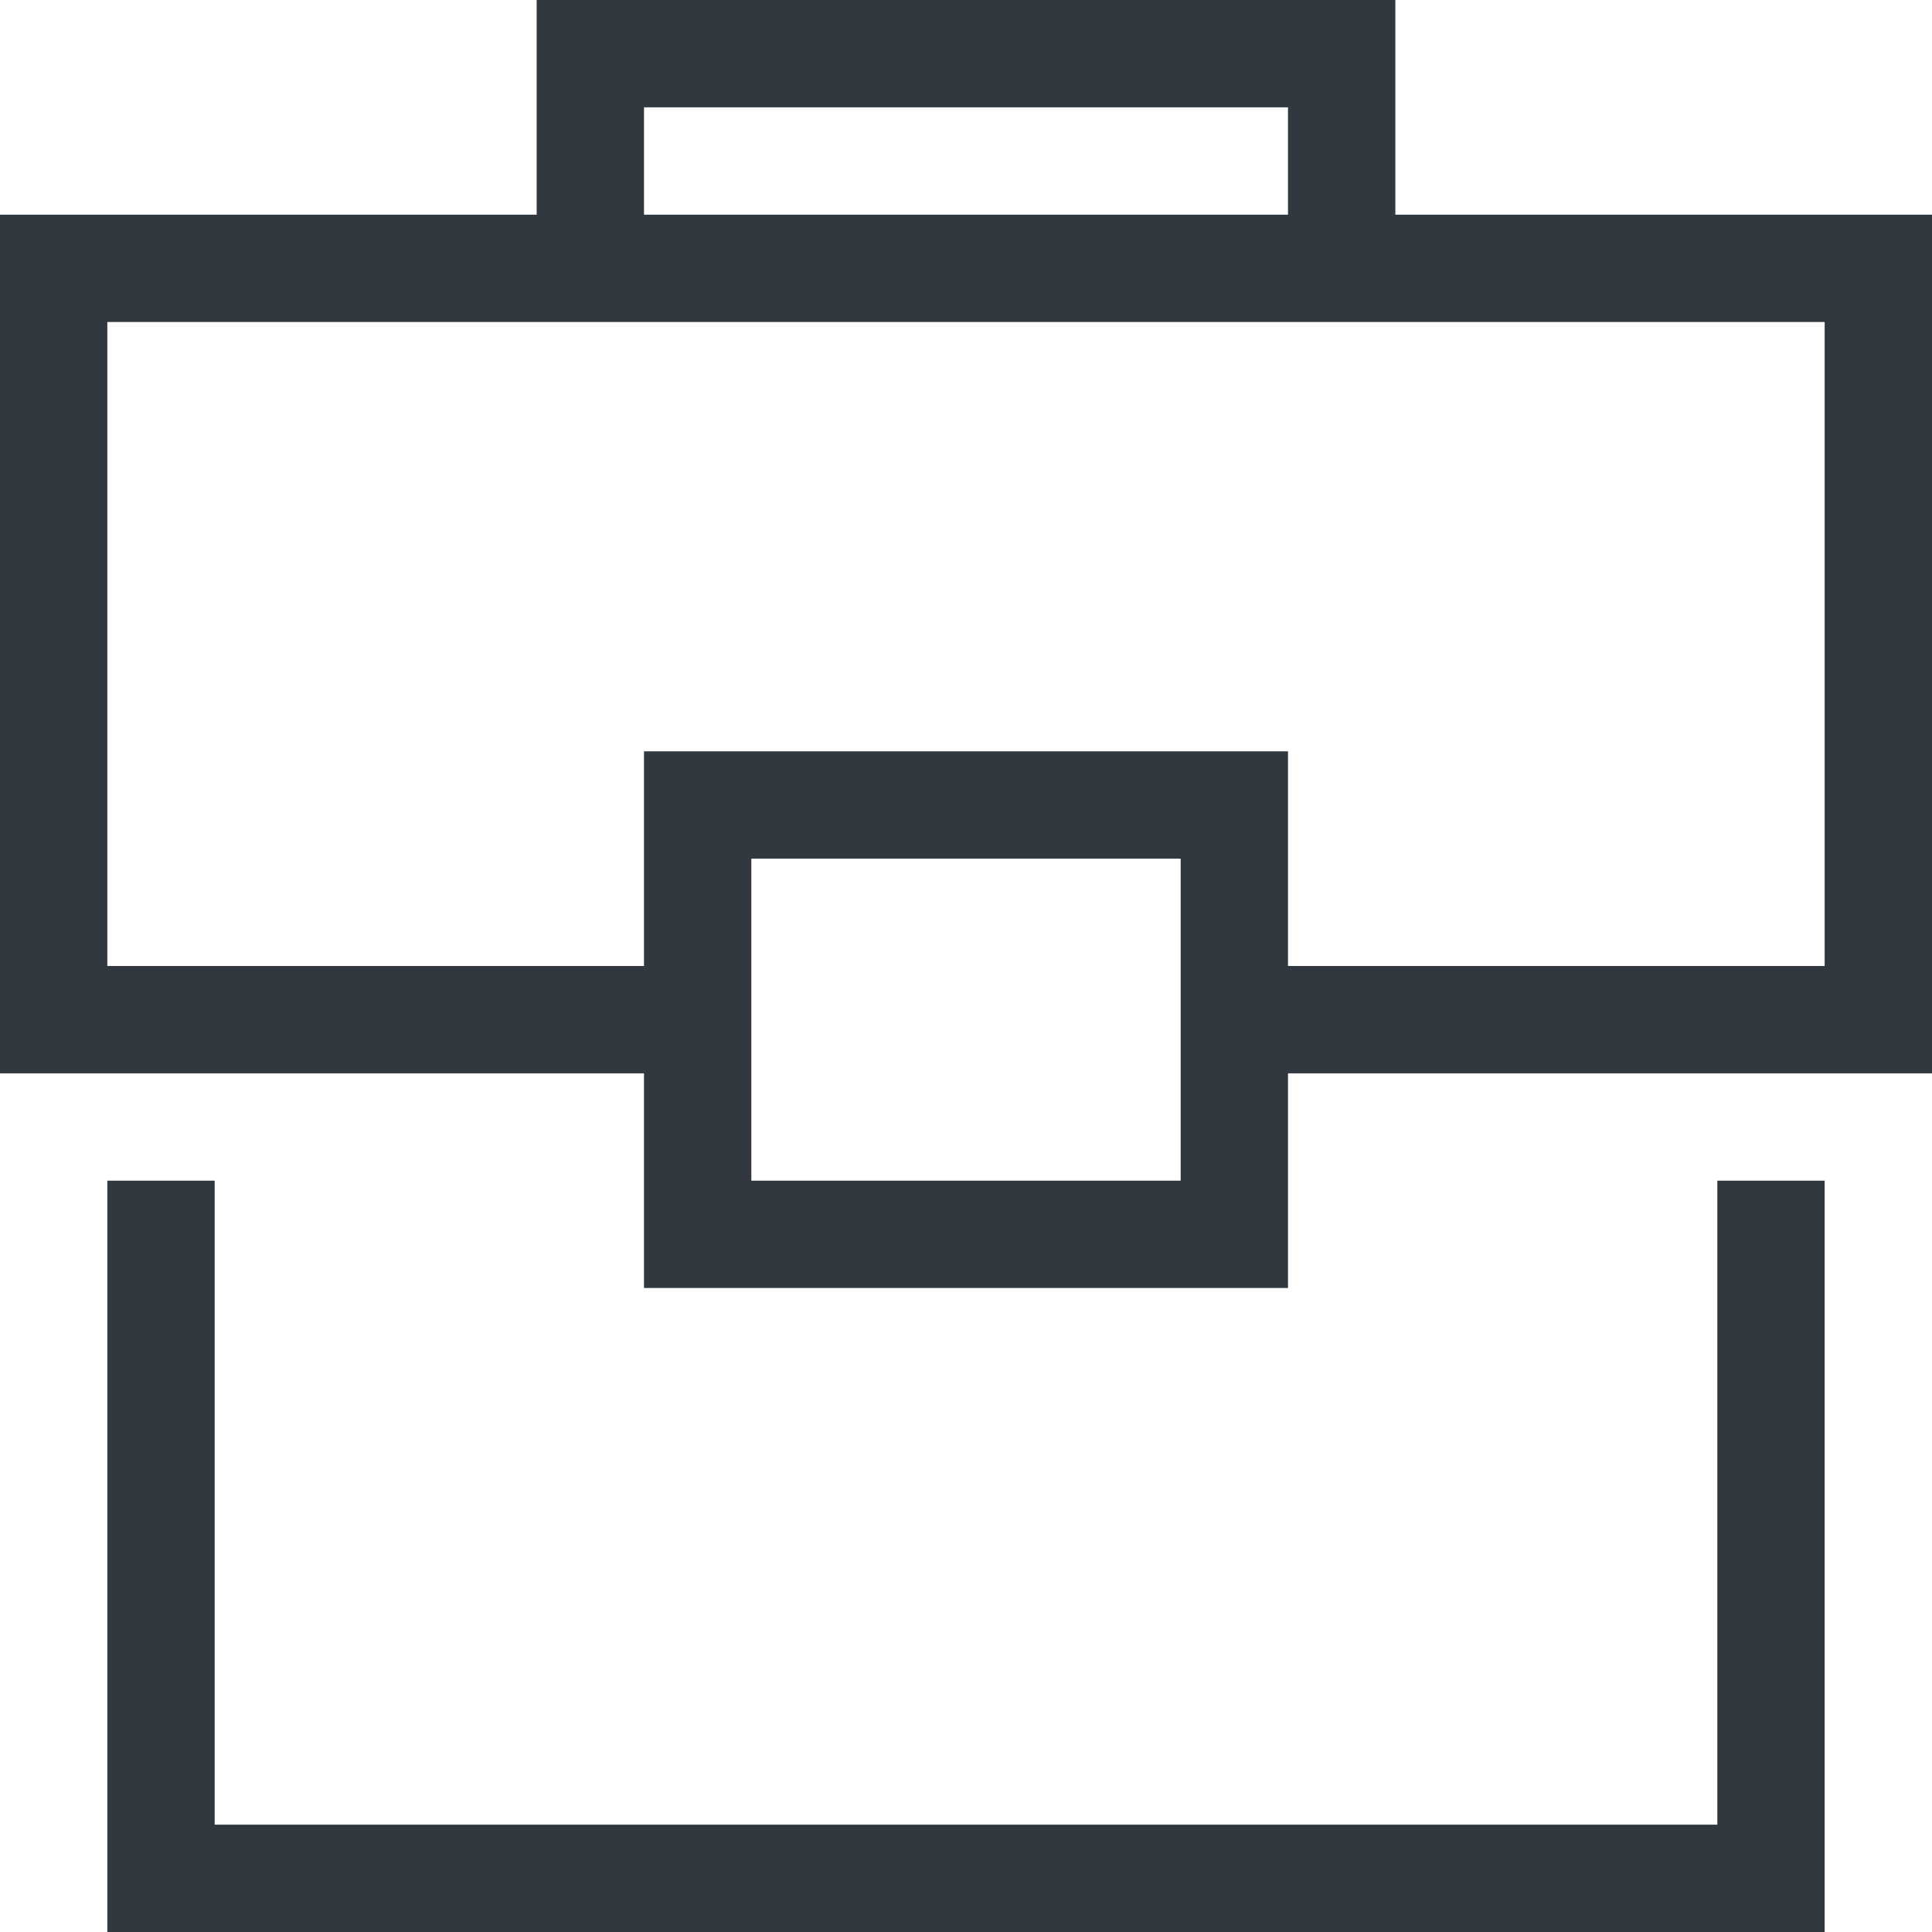 <svg width="36" height="36" viewBox="0 0 36 36" fill="none" xmlns="http://www.w3.org/2000/svg">
<path fill-rule="evenodd" clip-rule="evenodd" d="M10 0H26V2V4H36V6V18V20H34H24V22V24H12V22V20H2H0V18V6V4H10V2V0ZM22 20V18V16H14V18V20V22H22V20ZM24 18H34V6H26H24H12H10H2V18H12V16V14H24V16V18ZM24 2V4H12V2H24ZM2 22H4V34H32V22H34V34V36H32H4H2V34V22Z" fill="#313840"/>
</svg>
